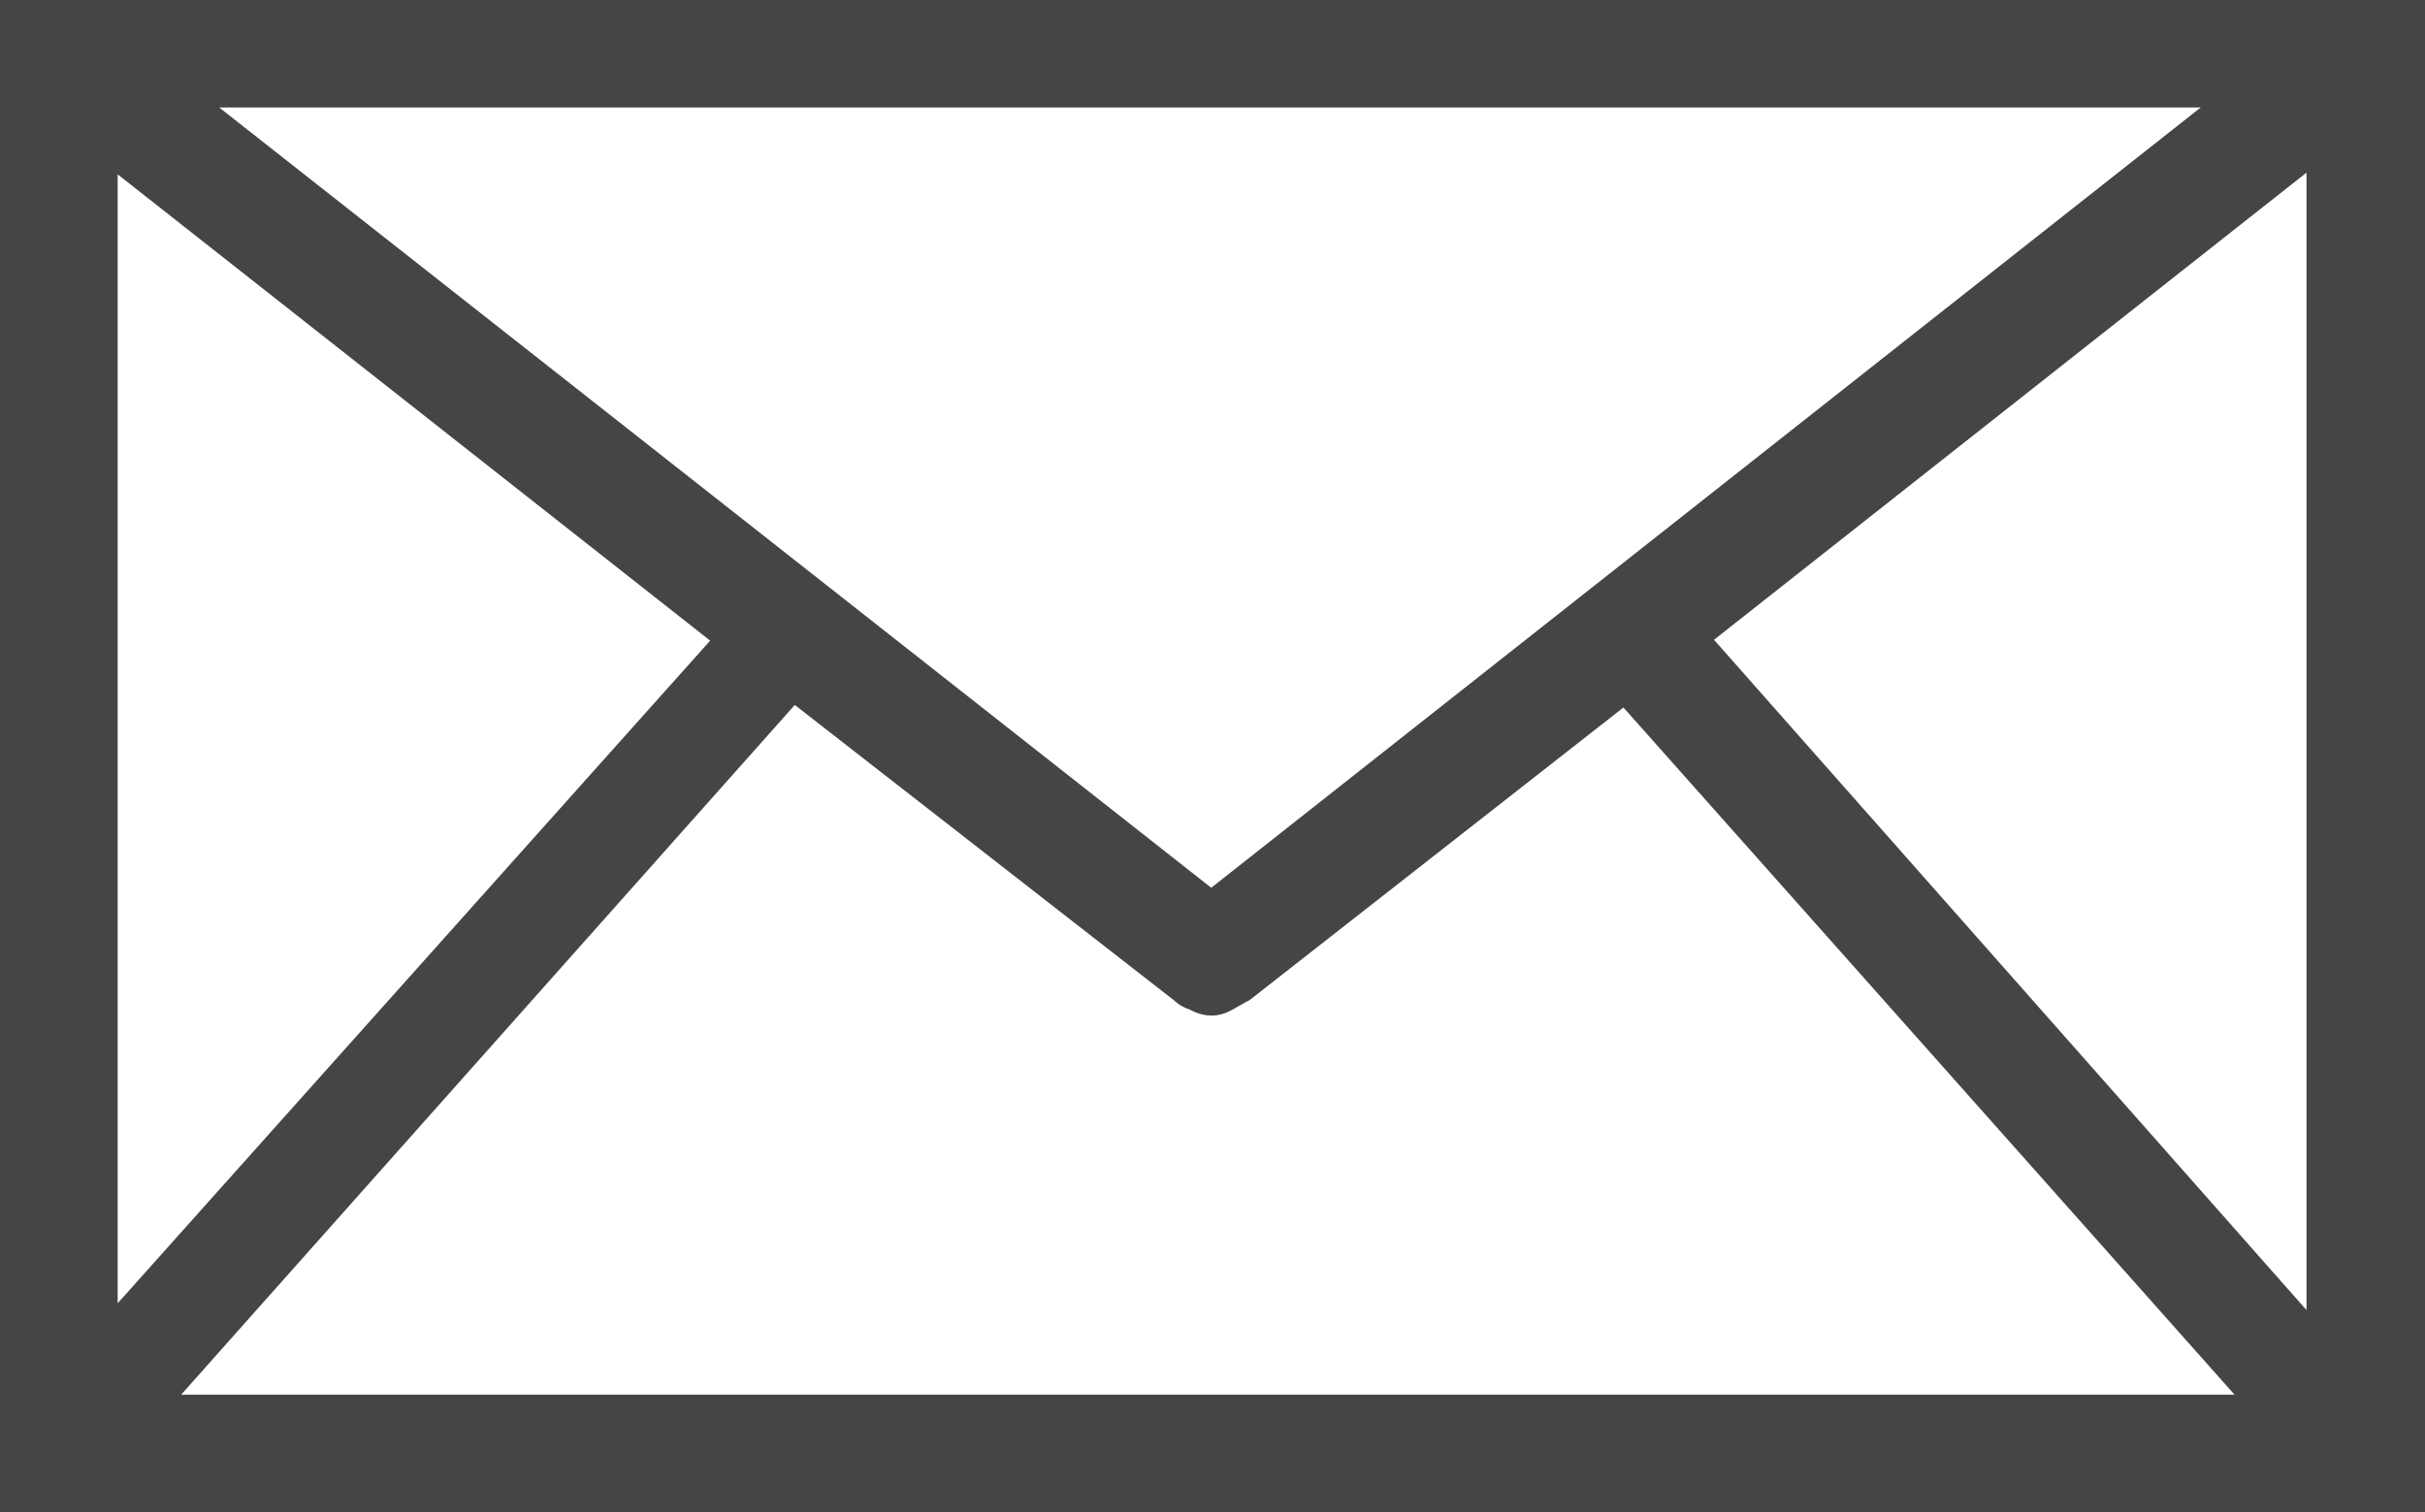 <?xml version="1.0" encoding="UTF-8"?>
<svg xmlns="http://www.w3.org/2000/svg" viewBox="0 0 28.65 17.87">
  <defs>
    <style>.cls-1{fill:#454545;}</style>
  </defs>
  <g id="Calque_2" data-name="Calque 2">
    <g id="Calque_1-2" data-name="Calque 1">
      <path class="cls-1" d="M28,0H0V17.87H28.65V0ZM26,1.27,14.31,10.49,2.59,1.27ZM1.39,2.06l7,5.51-7,7.83Zm.75,14.42L9.39,8.33l4.48,3.49a.5.5,0,0,0,.19.11.52.52,0,0,0,.25.07c.18,0,.27-.09.45-.18l4.42-3.46,7.22,8.12Zm25.11-1-7-7.92,7-5.52Z"></path>
    </g>
  </g>
</svg>
